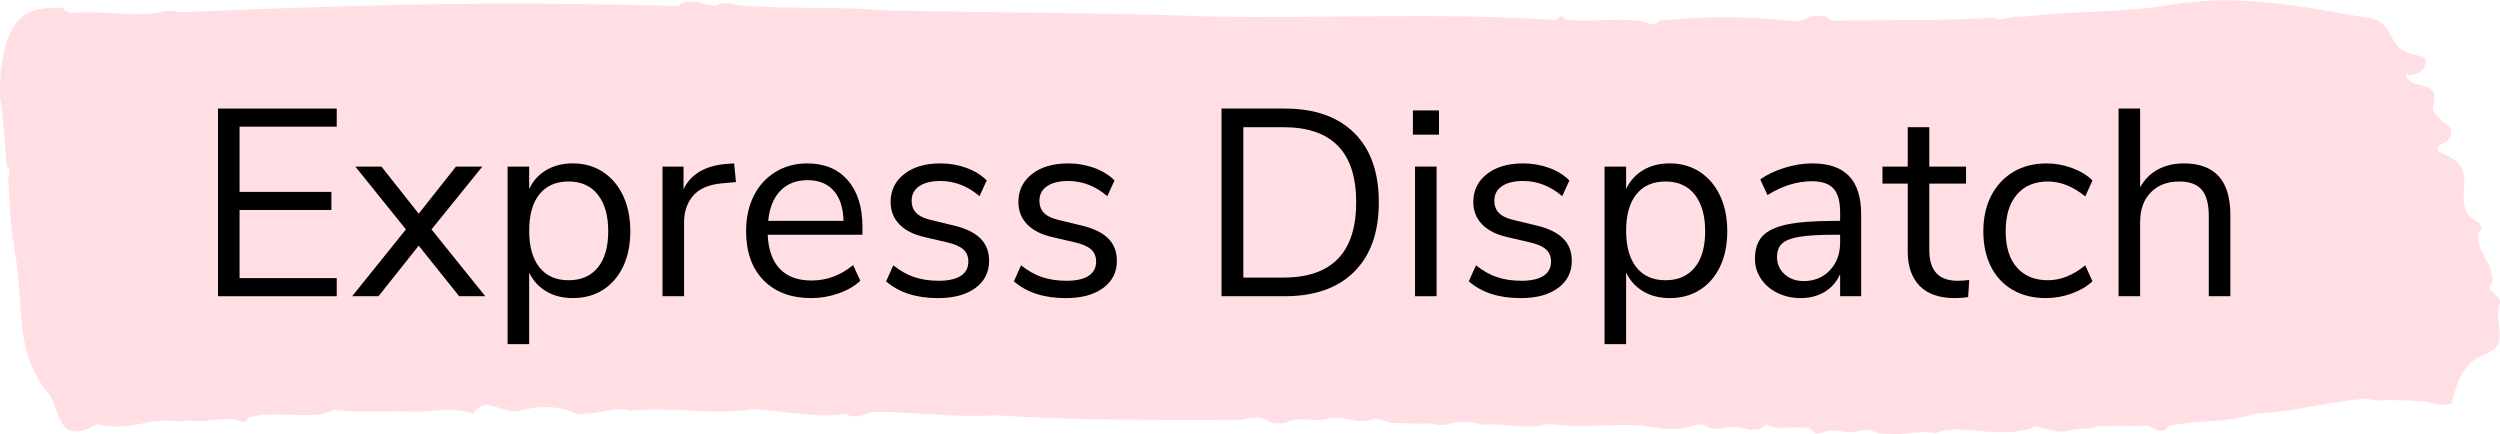 <?xml version="1.0" encoding="UTF-8"?>
<svg id="Layer_1" data-name="Layer 1" xmlns="http://www.w3.org/2000/svg" viewBox="0 0 1585.8 275.6">
  <defs>
    <style>
      .cls-1 {
        fill: pink;
        opacity: .5;
      }

      .cls-1, .cls-2 {
        stroke-width: 0px;
      }

      .cls-1, .cls-3 {
        isolation: isolate;
      }

      .cls-2 {
        fill: #000;
      }
    </style>
  </defs>
  <path class="cls-1" d="M1585.8,191.8c-3.2,8.7,1,17-.6,25.4-2.2,6.4-10.3,7.1-15.1,10.6-10.6,8-11.9,18.3-15.1,27.9-7.7,3.5-14.1-2.2-21.8-1-3.5-.6-7.4-1-10.9-.6-4.5-.6-9.3-.6-13.8,0-1.9-.3-4.2-.6-6.1-1.3-25.4,1.6-47.2,8.7-72.2,9.6-17.3,6.1-36.6,3.9-54.6,7.7-.6,1.3-1.9,2.6-3.2,3.2-1.3,0-2.6,0-4.2-.3-2.6-1-4.5-2.9-6.4-2.9-10,.3-20.5,0-31.1.3-1.3.3-2.9,1-4.2,1.3-6.1,0-11.9.6-17.7,2.2-5.8-.3-11.6-1.6-17-3.5-23.4,9.6-50.4-2.9-63.9,4.5-7.7-1.9-15.7,0-23.4.6l-12.2-.6c-1.3-.3-2.9-1-4.2-1.6v.3c-4.2-2.2-7.7-.3-11.6.6h-4.2c-6.1-1-12.2-2.2-17.3.6-1.3,0-2.2.3-3.5.3h-.3c-3.2-8.3-22.5-.3-30.2-5.8-.3,0-1,.3-1.3.6-5.5,4.8-11.6,1.9-17.7,1-7.4-.6-14.8,3.5-21.5-1.3-1.6,0-3.2-.3-4.8-.3-11.2,4.8-22.5,2.6-33.7.6-20.2-1.3-40.1,1.9-60-1-13.5,4.2-27.9-1-41.4.6-6.7-2.2-13.8-2.6-20.5-1-4.8,2.2-9.6.6-14.4,0-1.3,0-2.9.3-4.2.3l-18.9-.6c-1.6-.3-3.2-1-4.8-1.6-2.9,0-5.1-2.2-8-.3-8.7,2.6-17-2.2-25.7-1.3-8.7,3.5-18-1-26.6,2.2-1,.6-1.9,1-2.9,1.3h-6.7c-4.5-1.6-7.7-5.8-19.9-2.2-52.7,0-104.7.6-157-2.9-25,1.6-50.1-1.9-74.8-2.2-4.5,0-9,2.6-12.8,2.9h-2.2c-1.6,0-2.9-.6-4.2-1.6-20.2,3.2-40.1-2.2-60-2.9-25.7,3.9-51.7-1.9-77.4,1-7.4-2.6-15.4.3-22.8,1.6-3.2,0-6.1.3-9.3.6-1.6-.3-3.2-.6-4.8-1.6-10.9-4.5-24.1-3.2-33.4-.6-10.3,2.6-21.2-10.6-29.2,1.9-11.9-4.5-23.8-1.6-36-1.3-17.3-1-35,1-52.3-1.3-5.5,3.2-12.5,3.5-20.2,3.5-2.6-.3-5.1-.3-7.7-.3-9-.3-18.6-.6-26.6,1.9-.3,1.3-1.3,2.2-2.2,2.6h-1.6c-1.9-.3-4.2-2.2-6.4-1.9-6.4.3-12.8.6-19.3,1.6-3.2-.3-6.1-.3-9.3-.6-1.9.3-4.2.3-6.1.6h-.3c-10.6-1.6-20.5,1.3-30.8,2.9-1.6,0-3.2.3-4.8.3-4.8.3-9.6-.3-14.4-1.3-1.3-.3-1.9.6-3.2,1.3-24.4,12.2-19.9-13.5-29.9-23.1-19.6-24.7-14.1-55.5-18.9-83.5-2.9-16.7-4.5-33.7-4.8-50.7,0-2.2,2.2-5.8-1-7.4C3.2,91,2.2,76.2,0,61.1v-8.7C2.9,10.1,15.7,4.3,39.8,4.9c1.9,2.6,5.1,3.9,8,3.2,18-1.3,36.3,2.6,53.9-.3,3.5-1.3,7.7-1.3,11.2,0,86-3.5,174.3-6.7,260.1-5.1l57.2,1c1.6-1.3,3.2-2.2,5.1-2.6h6.4c3.9,1.3,8,2.2,12.2,2.6,5.1-2.9,10.6-1.3,15.7-.3,30.8,2.6,62,.6,93.1,3.2,68.7,1.6,137.1,1.3,205.8,3.9,72.2,1.3,146.1-2.6,218.3,2.2,1-.6,1.9-1.6,2.9-2.2h2.9c-1,.3-1.3,1-.3,1.9,16.1,1.9,32.1-1.3,48.5,1,3.5.3,8,4.2,11.6-.3,28.6-2.9,57.2-2.9,85.7.3,4.5.6,7.7-1.9,11.6-3.2h7.7c1.6.6,3.2,1.6,4.5,2.9,34.7-.6,69,.3,103.4-1.9,5.1,3.2,10.9-2.2,16.1-.3,31.8-4.2,65.2-2.6,96.3-8,43-7.1,83.2,1.3,123.3,8.3,18.6,1.9,12.5,18.6,27.9,22.8,3.5,1.6,10.9.6,9.6,6.1s-5.8,8-12.5,7.4c2.6,10.3,21.8,2.2,17.7,18.3-3.2,7.4,8.3,10.9,10.9,16.4.3,1,.6,1.9.3,2.9-.6,1.9-1.6,3.5-3.2,4.8-11.6,5.1-2.2,7.4,1,9,19.9,9.3,3.2,27.3,14.4,39.2,4.5,2.2,9.6,4.8,5.1,10-1.9,11.2,10.3,19.6,8.7,31.5-5.7,5.1,5.5,7.4,4.9,12.2h0Z"/>
  <g class="cls-3">
    <path class="cls-2" d="M138.28,68.86h75.31v11.48h-61.63v41.37h58.25v11.48h-58.25v43.23h61.63v11.48h-75.31v-119.04Z"/>
    <path class="cls-2" d="M307.8,187.9h-16.55l-25.66-32.08-25.5,32.08h-16.72l34.11-42.38-32.08-39.85h16.55l23.64,29.89,23.64-29.89h16.72l-32.25,39.85,34.11,42.38Z"/>
    <path class="cls-2" d="M382.43,109.05c5.51,3.6,9.79,8.64,12.83,15.11,3.04,6.47,4.56,13.99,4.56,22.54s-1.52,16.01-4.56,22.37c-3.04,6.36-7.29,11.29-12.75,14.77-5.46,3.49-11.85,5.23-19.16,5.23-6.42,0-12.02-1.41-16.8-4.22-4.79-2.81-8.42-6.81-10.89-11.99v45.42h-13.68v-112.62h13.68v14.18c2.47-5.18,6.1-9.17,10.89-11.99,4.78-2.81,10.38-4.22,16.8-4.22,7.2,0,13.56,1.8,19.08,5.4ZM379.23,169.66c4.39-5.4,6.58-13.06,6.58-22.96s-2.19-17.65-6.58-23.22c-4.39-5.57-10.58-8.36-18.57-8.36s-14.16,2.7-18.49,8.1c-4.33,5.4-6.5,13.12-6.5,23.13s2.17,17.76,6.5,23.22c4.33,5.46,10.5,8.19,18.49,8.19s14.18-2.7,18.57-8.1Z"/>
    <path class="cls-2" d="M466.85,115.46l-8.95.84c-8.44.79-14.55,3.44-18.32,7.94-3.77,4.5-5.66,10.08-5.66,16.72v46.94h-13.68v-82.23h13.34v14.35c4.61-9.57,13.68-14.91,27.18-16.04l4.9-.34,1.18,11.82Z"/>
    <path class="cls-2" d="M547.06,148.9h-60.11c.45,9.57,3.04,16.8,7.77,21.7,4.73,4.9,11.42,7.34,20.09,7.34,9.57,0,18.35-3.26,26.34-9.79l4.56,9.96c-3.6,3.38-8.22,6.05-13.85,8.02-5.63,1.97-11.37,2.95-17.22,2.95-12.83,0-22.94-3.77-30.31-11.31-7.37-7.54-11.06-17.95-11.06-31.24,0-8.44,1.63-15.9,4.9-22.37,3.26-6.47,7.85-11.51,13.76-15.11,5.91-3.6,12.63-5.4,20.18-5.4,10.92,0,19.47,3.57,25.67,10.72,6.19,7.15,9.29,16.97,9.29,29.46v5.07ZM494.97,121.03c-4.33,4.5-6.9,10.86-7.68,19.08h47.78c-.23-8.33-2.31-14.72-6.25-19.16-3.94-4.45-9.46-6.67-16.55-6.67s-12.98,2.25-17.31,6.75Z"/>
    <path class="cls-2" d="M562.08,178.44l4.56-10.13c4.39,3.49,8.86,5.99,13.42,7.51,4.56,1.52,9.71,2.28,15.45,2.28,6.08,0,10.72-1.04,13.93-3.12,3.21-2.08,4.81-5.09,4.81-9.03,0-3.26-1.07-5.85-3.21-7.77-2.14-1.91-5.69-3.43-10.64-4.56l-13.85-3.21c-6.98-1.58-12.33-4.28-16.04-8.1-3.71-3.83-5.57-8.55-5.57-14.18,0-7.32,2.87-13.23,8.61-17.73,5.74-4.5,13.39-6.75,22.96-6.75,5.74,0,11.2.93,16.38,2.79,5.18,1.86,9.51,4.53,13,8.02l-4.56,9.96c-7.54-6.42-15.82-9.62-24.82-9.62-5.74,0-10.22,1.1-13.42,3.29-3.21,2.19-4.81,5.26-4.81,9.2,0,3.27.98,5.88,2.96,7.85,1.97,1.97,5.15,3.46,9.54,4.47l14.01,3.38c7.65,1.8,13.34,4.53,17.05,8.19,3.71,3.66,5.57,8.42,5.57,14.27,0,7.21-2.9,12.95-8.7,17.22-5.8,4.28-13.71,6.42-23.72,6.42-13.85,0-24.82-3.55-32.93-10.64Z"/>
    <path class="cls-2" d="M643.13,178.44l4.56-10.13c4.39,3.49,8.86,5.99,13.42,7.51,4.56,1.52,9.71,2.28,15.45,2.28,6.08,0,10.72-1.04,13.93-3.12,3.21-2.08,4.81-5.09,4.81-9.03,0-3.26-1.07-5.85-3.21-7.77-2.14-1.91-5.69-3.43-10.64-4.56l-13.85-3.21c-6.98-1.58-12.33-4.28-16.04-8.1-3.71-3.83-5.57-8.55-5.57-14.18,0-7.32,2.87-13.23,8.61-17.73,5.74-4.5,13.39-6.75,22.96-6.75,5.74,0,11.2.93,16.38,2.79,5.18,1.86,9.51,4.53,13,8.02l-4.56,9.96c-7.54-6.42-15.82-9.62-24.82-9.62-5.74,0-10.21,1.1-13.42,3.29-3.21,2.19-4.81,5.26-4.81,9.2,0,3.27.98,5.88,2.96,7.85,1.97,1.97,5.15,3.46,9.54,4.47l14.01,3.38c7.65,1.8,13.34,4.53,17.05,8.19,3.71,3.66,5.57,8.42,5.57,14.27,0,7.21-2.9,12.95-8.7,17.22-5.8,4.28-13.71,6.42-23.72,6.42-13.85,0-24.82-3.55-32.92-10.64Z"/>
    <path class="cls-2" d="M774.83,68.86h40.02c19.02,0,33.74,5.15,44.15,15.45,10.41,10.3,15.62,24.96,15.62,43.99s-5.21,33.71-15.62,44.07c-10.41,10.36-25.13,15.53-44.15,15.53h-40.02v-119.04ZM814,176.08c30.84,0,46.26-15.93,46.26-47.78s-15.42-47.62-46.26-47.62h-25.33v95.4h25.33Z"/>
    <path class="cls-2" d="M912.78,70.04v15.37h-16.55v-15.37h16.55ZM897.58,105.67h13.68v82.23h-13.68v-82.23Z"/>
    <path class="cls-2" d="M931.69,178.44l4.56-10.13c4.39,3.49,8.86,5.99,13.42,7.51,4.56,1.52,9.71,2.28,15.45,2.28,6.08,0,10.72-1.04,13.93-3.12,3.21-2.08,4.81-5.09,4.81-9.03,0-3.26-1.07-5.85-3.21-7.77-2.14-1.91-5.69-3.43-10.64-4.56l-13.85-3.21c-6.98-1.58-12.33-4.28-16.04-8.1-3.71-3.83-5.57-8.55-5.57-14.18,0-7.32,2.87-13.23,8.61-17.73,5.74-4.5,13.39-6.75,22.96-6.75,5.74,0,11.2.93,16.38,2.79,5.18,1.86,9.51,4.53,13,8.02l-4.56,9.96c-7.54-6.42-15.82-9.62-24.82-9.62-5.74,0-10.21,1.1-13.42,3.29-3.21,2.19-4.81,5.26-4.81,9.2,0,3.27.98,5.88,2.96,7.85,1.97,1.97,5.15,3.46,9.54,4.47l14.01,3.38c7.65,1.8,13.34,4.53,17.05,8.19,3.71,3.66,5.57,8.42,5.57,14.27,0,7.21-2.9,12.95-8.7,17.22-5.8,4.28-13.71,6.42-23.72,6.42-13.85,0-24.82-3.55-32.92-10.64Z"/>
    <path class="cls-2" d="M1078.25,109.05c5.51,3.6,9.79,8.64,12.83,15.11,3.04,6.47,4.56,13.99,4.56,22.54s-1.52,16.01-4.56,22.37c-3.04,6.36-7.29,11.29-12.75,14.77-5.46,3.49-11.85,5.23-19.16,5.23-6.42,0-12.02-1.41-16.8-4.22-4.79-2.81-8.42-6.81-10.89-11.99v45.42h-13.68v-112.62h13.68v14.18c2.47-5.18,6.1-9.17,10.89-11.99,4.78-2.81,10.38-4.22,16.8-4.22,7.2,0,13.56,1.8,19.08,5.4ZM1075.04,169.66c4.39-5.4,6.58-13.06,6.58-22.96s-2.2-17.65-6.58-23.22c-4.39-5.57-10.58-8.36-18.57-8.36s-14.16,2.7-18.49,8.1c-4.33,5.4-6.5,13.12-6.5,23.13s2.17,17.76,6.5,23.22c4.33,5.46,10.5,8.19,18.49,8.19s14.18-2.7,18.57-8.1Z"/>
    <path class="cls-2" d="M1172.89,111.66c5.12,5.35,7.68,13.48,7.68,24.4v51.84h-13.34v-14.01c-2.14,4.84-5.4,8.58-9.79,11.23-4.39,2.65-9.46,3.97-15.2,3.97-5.29,0-10.16-1.07-14.61-3.21-4.45-2.14-7.96-5.12-10.55-8.95-2.59-3.83-3.88-8.05-3.88-12.66,0-6.19,1.58-11,4.73-14.44,3.15-3.43,8.33-5.91,15.53-7.43,7.2-1.52,17.22-2.28,30.06-2.28h3.71v-5.57c0-6.86-1.41-11.85-4.22-14.94-2.82-3.09-7.37-4.64-13.68-4.64-9.46,0-18.86,2.93-28.2,8.78l-4.56-9.96c4.28-3.04,9.43-5.49,15.45-7.35,6.02-1.86,11.85-2.79,17.48-2.79,10.47,0,18.26,2.67,23.39,8.02ZM1160.73,171.44c4.33-4.56,6.5-10.44,6.5-17.64v-4.9h-3.04c-9.91,0-17.45.42-22.62,1.27-5.18.84-8.87,2.25-11.06,4.22-2.2,1.97-3.29,4.87-3.29,8.7,0,4.39,1.6,8.02,4.81,10.89,3.21,2.87,7.23,4.31,12.07,4.31,6.75,0,12.3-2.28,16.63-6.84Z"/>
    <path class="cls-2" d="M1249.12,177.6l-.68,10.81c-2.59.45-5.4.67-8.44.67-9.91,0-17.36-2.59-22.37-7.77-5.01-5.18-7.51-12.38-7.51-21.61v-43.23h-16.04v-10.81h16.04v-24.99h13.68v24.99h23.3v10.81h-23.3v42.21c0,12.95,5.96,19.42,17.9,19.42,2.47,0,4.95-.17,7.43-.51Z"/>
    <path class="cls-2" d="M1276.64,183.85c-5.97-3.49-10.55-8.41-13.76-14.77-3.21-6.36-4.81-13.82-4.81-22.37s1.66-16.07,4.98-22.54c3.32-6.47,7.99-11.51,14.01-15.11,6.02-3.6,13.09-5.4,21.19-5.4,5.51,0,10.92.99,16.21,2.95,5.29,1.97,9.57,4.59,12.83,7.85l-4.56,10.13c-7.77-6.3-15.65-9.46-23.64-9.46-8.44,0-15.03,2.76-19.75,8.27-4.73,5.52-7.09,13.28-7.09,23.3s2.36,17.56,7.09,22.96,11.31,8.1,19.75,8.1c7.99,0,15.87-3.15,23.64-9.46l4.56,10.13c-3.49,3.27-7.88,5.85-13.17,7.77-5.29,1.91-10.75,2.87-16.38,2.87-8.1,0-15.14-1.74-21.11-5.23Z"/>
    <path class="cls-2" d="M1414.76,136.23v51.67h-13.68v-50.82c0-7.65-1.49-13.23-4.47-16.72-2.98-3.49-7.74-5.23-14.27-5.23-7.54,0-13.57,2.31-18.07,6.92-4.5,4.62-6.75,10.86-6.75,18.74v47.11h-13.68v-119.04h13.68v49.98c2.7-4.95,6.44-8.72,11.23-11.31,4.78-2.59,10.27-3.88,16.46-3.88,19.7,0,29.55,10.86,29.55,32.59Z"/>
  </g>
</svg>